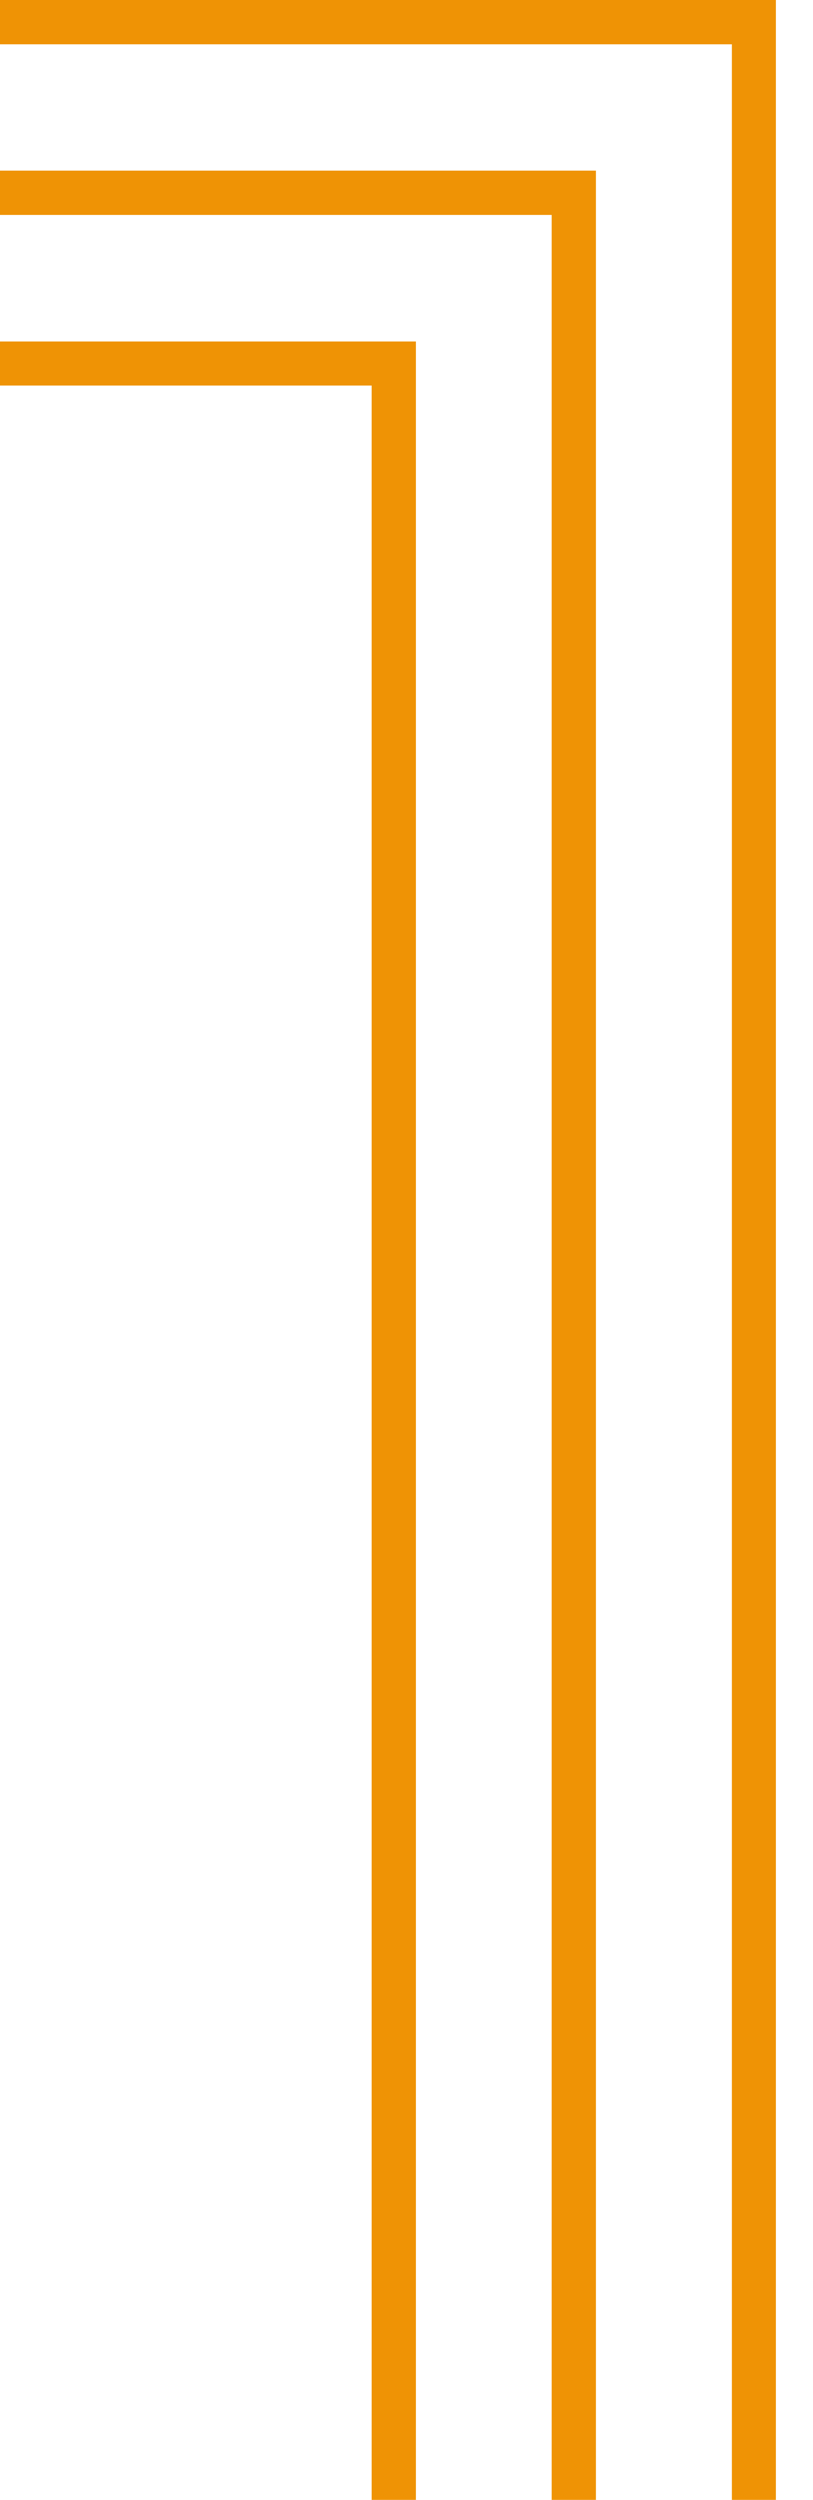 <svg width="14" height="43" viewBox="0 0 14 43" fill="none" xmlns="http://www.w3.org/2000/svg">
<path d="M13.361 43H12.603V0.762H0V0H13.361V43Z" fill="#EF9305"/>
<path d="M10.262 43H9.5V3.697H0V2.935H10.262V43Z" fill="#EF9305"/>
<path d="M7.162 43H6.4V6.632H0V5.874H7.162V43Z" fill="#EF9305"/>
</svg>
